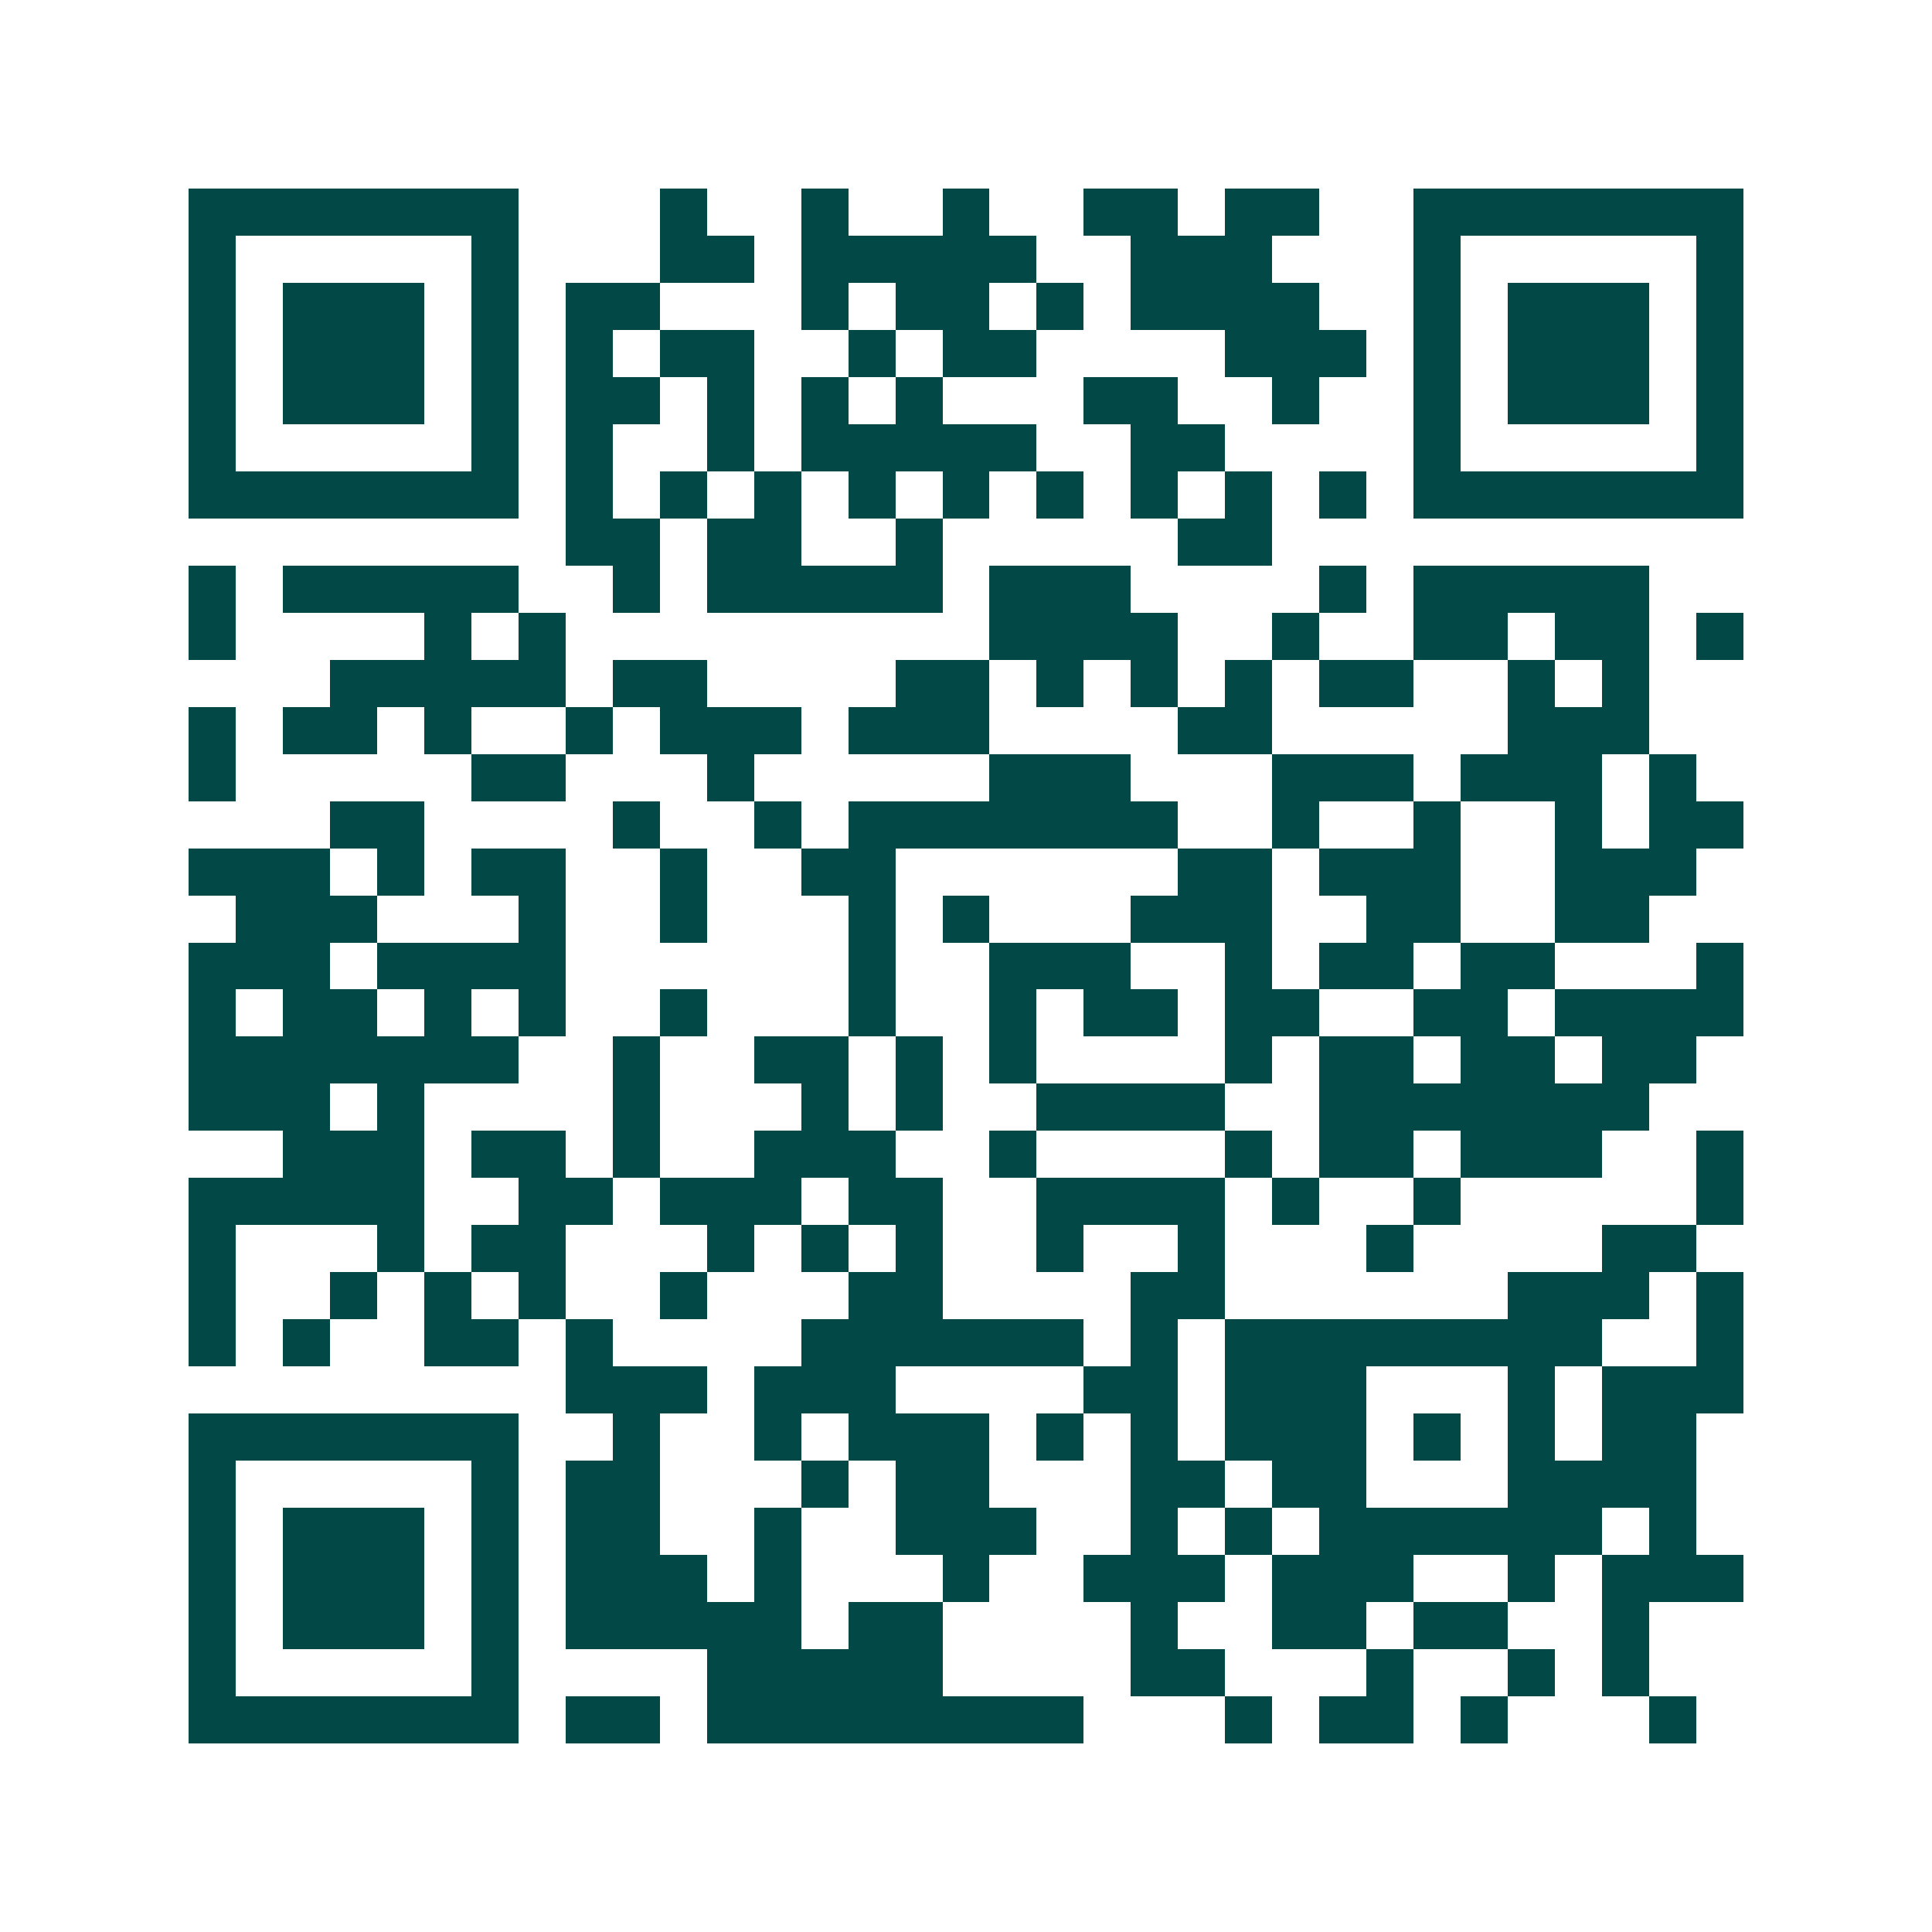 <svg xmlns="http://www.w3.org/2000/svg" width="200" height="200" viewBox="0 0 41 41" shape-rendering="crispEdges"><path fill="#ffffff" d="M0 0h41v41H0z"/><path stroke="#014847" d="M4 4.5h7m3 0h1m2 0h1m2 0h1m2 0h2m1 0h2m2 0h7M4 5.5h1m5 0h1m3 0h2m1 0h5m2 0h3m3 0h1m5 0h1M4 6.5h1m1 0h3m1 0h1m1 0h2m3 0h1m1 0h2m1 0h1m1 0h4m2 0h1m1 0h3m1 0h1M4 7.5h1m1 0h3m1 0h1m1 0h1m1 0h2m2 0h1m1 0h2m4 0h3m1 0h1m1 0h3m1 0h1M4 8.5h1m1 0h3m1 0h1m1 0h2m1 0h1m1 0h1m1 0h1m3 0h2m2 0h1m2 0h1m1 0h3m1 0h1M4 9.5h1m5 0h1m1 0h1m2 0h1m1 0h5m2 0h2m4 0h1m5 0h1M4 10.5h7m1 0h1m1 0h1m1 0h1m1 0h1m1 0h1m1 0h1m1 0h1m1 0h1m1 0h1m1 0h7M12 11.5h2m1 0h2m2 0h1m5 0h2M4 12.5h1m1 0h5m2 0h1m1 0h5m1 0h3m4 0h1m1 0h5M4 13.5h1m4 0h1m1 0h1m9 0h4m2 0h1m2 0h2m1 0h2m1 0h1M7 14.5h5m1 0h2m4 0h2m1 0h1m1 0h1m1 0h1m1 0h2m2 0h1m1 0h1M4 15.5h1m1 0h2m1 0h1m2 0h1m1 0h3m1 0h3m4 0h2m5 0h3M4 16.5h1m5 0h2m3 0h1m5 0h3m3 0h3m1 0h3m1 0h1M7 17.5h2m4 0h1m2 0h1m1 0h7m2 0h1m2 0h1m2 0h1m1 0h2M4 18.5h3m1 0h1m1 0h2m2 0h1m2 0h2m6 0h2m1 0h3m2 0h3M5 19.5h3m3 0h1m2 0h1m3 0h1m1 0h1m3 0h3m2 0h2m2 0h2M4 20.5h3m1 0h4m6 0h1m2 0h3m2 0h1m1 0h2m1 0h2m3 0h1M4 21.5h1m1 0h2m1 0h1m1 0h1m2 0h1m3 0h1m2 0h1m1 0h2m1 0h2m2 0h2m1 0h4M4 22.5h7m2 0h1m2 0h2m1 0h1m1 0h1m4 0h1m1 0h2m1 0h2m1 0h2M4 23.5h3m1 0h1m4 0h1m3 0h1m1 0h1m2 0h4m2 0h7M6 24.5h3m1 0h2m1 0h1m2 0h3m2 0h1m4 0h1m1 0h2m1 0h3m2 0h1M4 25.5h5m2 0h2m1 0h3m1 0h2m2 0h4m1 0h1m2 0h1m5 0h1M4 26.5h1m3 0h1m1 0h2m3 0h1m1 0h1m1 0h1m2 0h1m2 0h1m3 0h1m4 0h2M4 27.5h1m2 0h1m1 0h1m1 0h1m2 0h1m3 0h2m4 0h2m6 0h3m1 0h1M4 28.5h1m1 0h1m2 0h2m1 0h1m4 0h6m1 0h1m1 0h8m2 0h1M12 29.5h3m1 0h3m4 0h2m1 0h3m3 0h1m1 0h3M4 30.5h7m2 0h1m2 0h1m1 0h3m1 0h1m1 0h1m1 0h3m1 0h1m1 0h1m1 0h2M4 31.5h1m5 0h1m1 0h2m3 0h1m1 0h2m3 0h2m1 0h2m3 0h4M4 32.5h1m1 0h3m1 0h1m1 0h2m2 0h1m2 0h3m2 0h1m1 0h1m1 0h6m1 0h1M4 33.5h1m1 0h3m1 0h1m1 0h3m1 0h1m3 0h1m2 0h3m1 0h3m2 0h1m1 0h3M4 34.5h1m1 0h3m1 0h1m1 0h5m1 0h2m4 0h1m2 0h2m1 0h2m2 0h1M4 35.5h1m5 0h1m4 0h5m4 0h2m3 0h1m2 0h1m1 0h1M4 36.5h7m1 0h2m1 0h8m3 0h1m1 0h2m1 0h1m3 0h1"/></svg>
